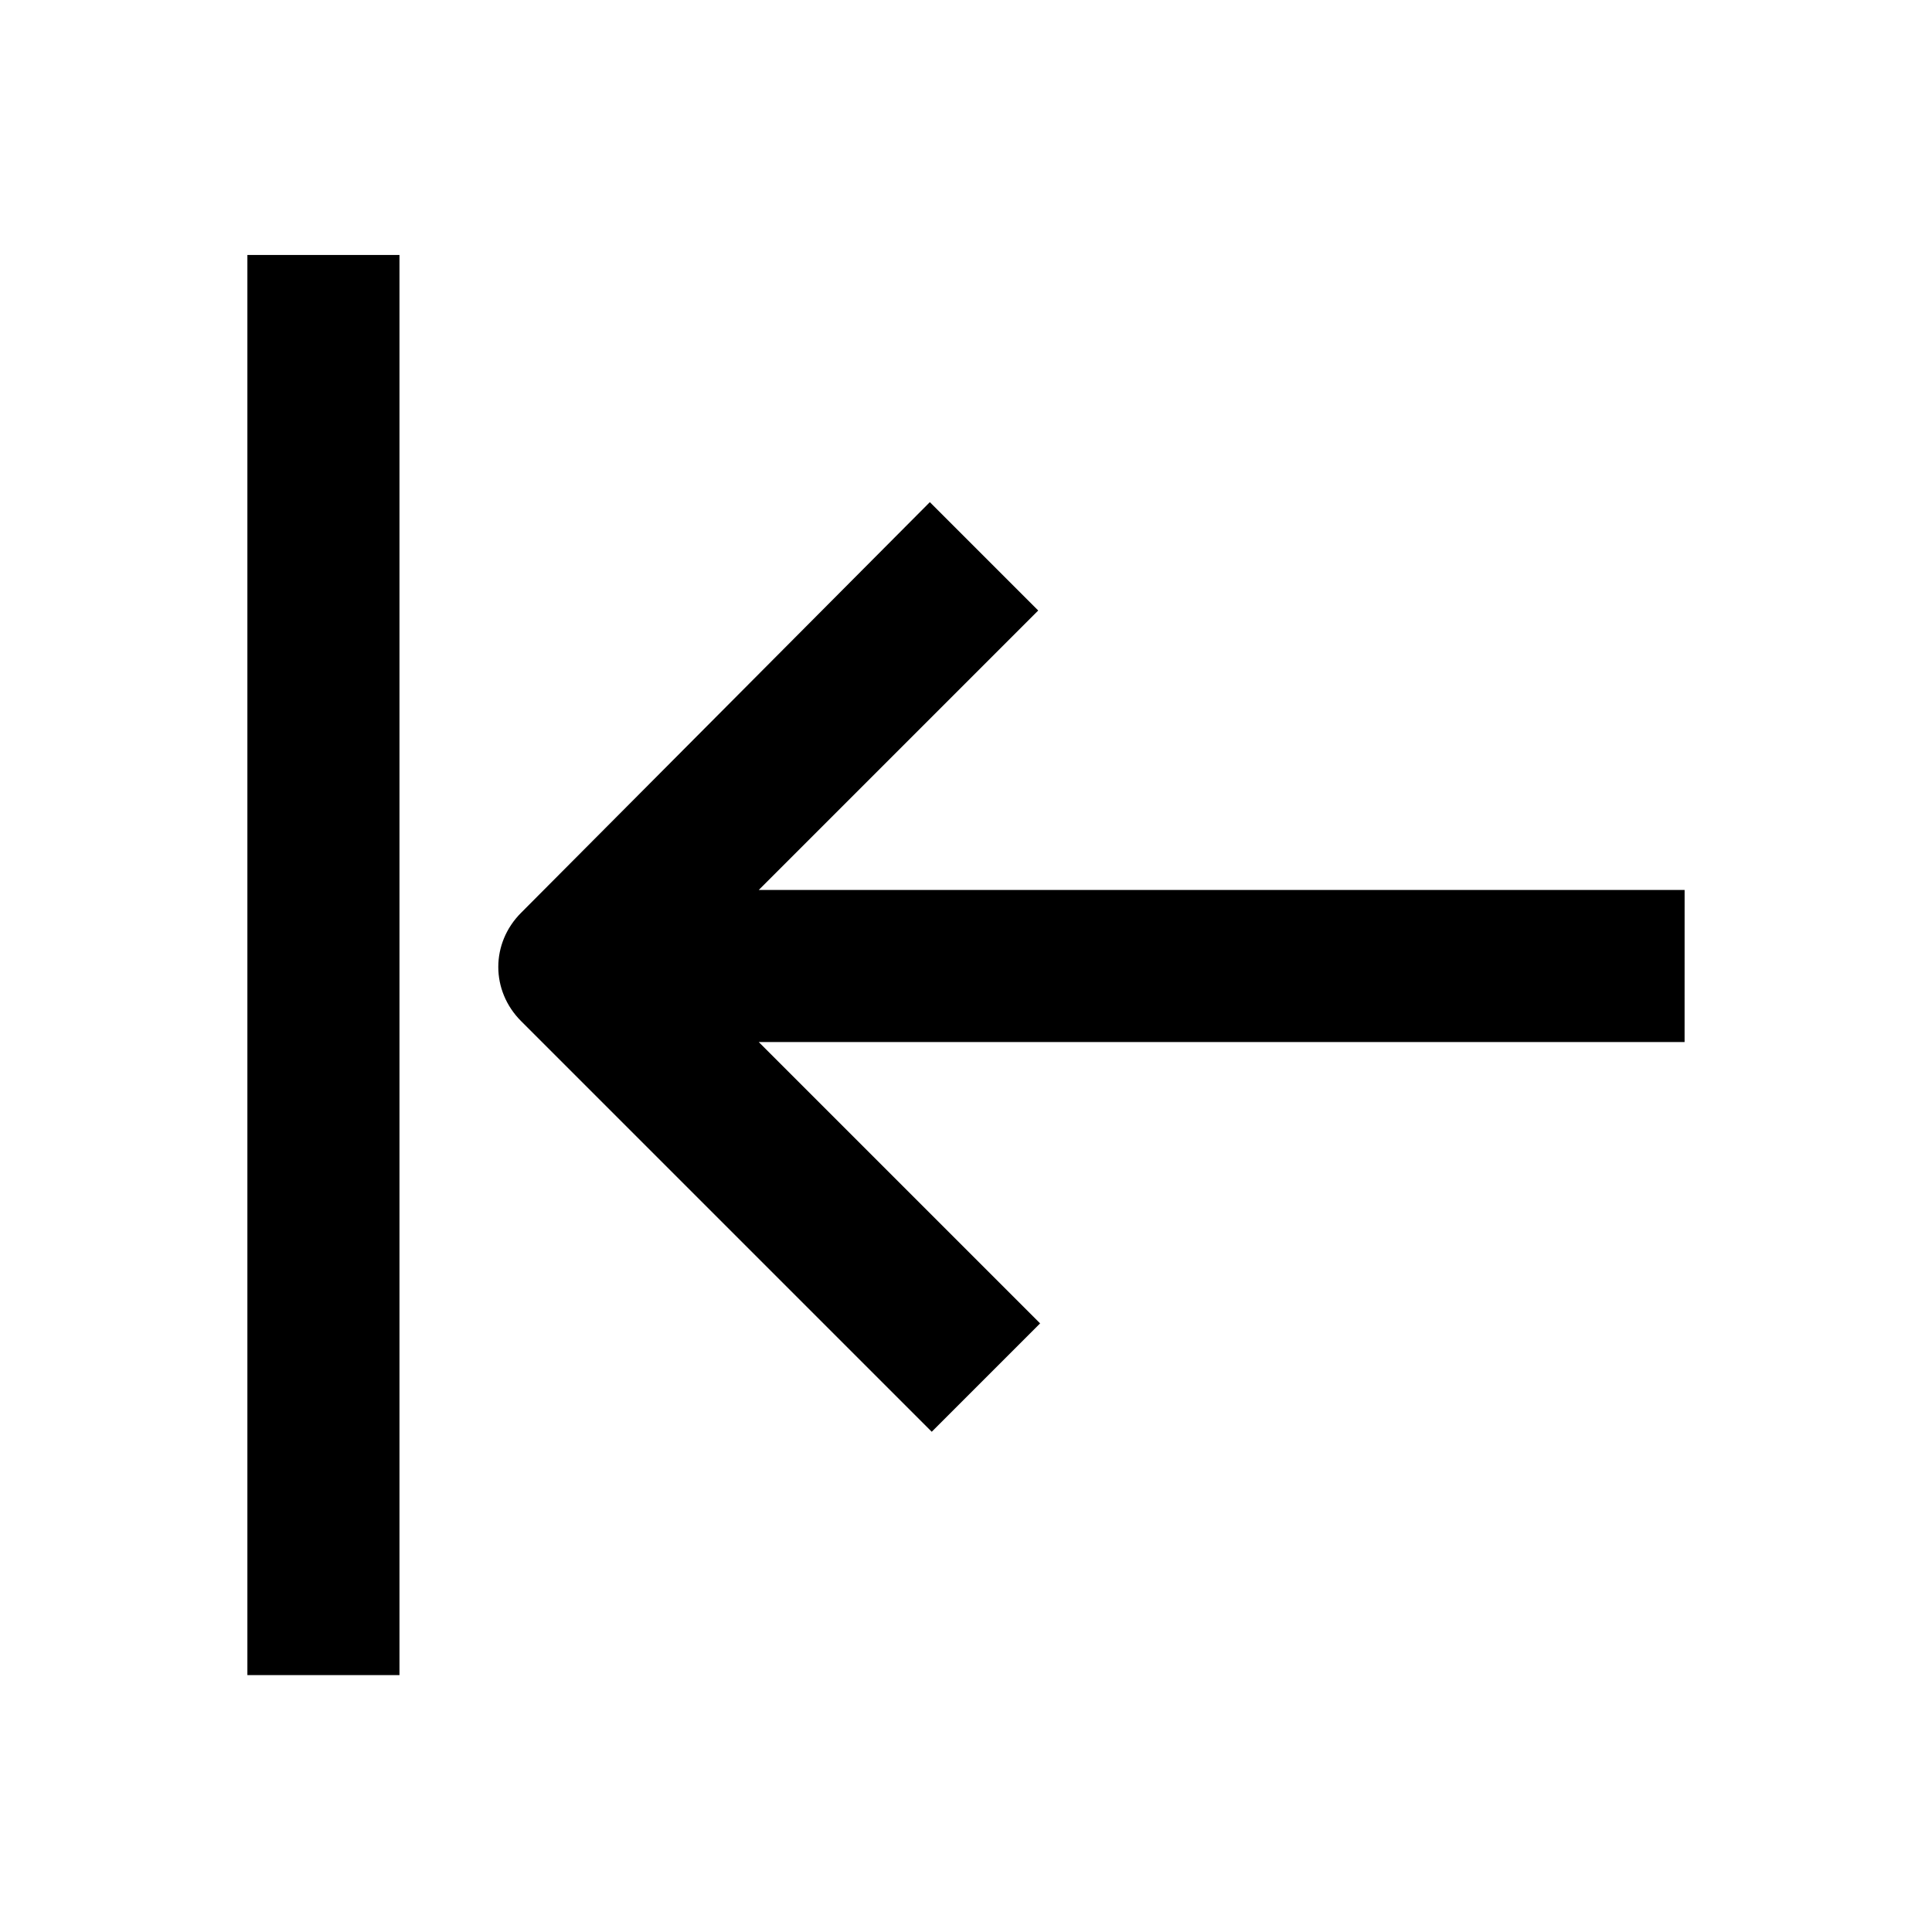 <?xml version="1.0" encoding="UTF-8"?>
<!-- Uploaded to: ICON Repo, www.svgrepo.com, Generator: ICON Repo Mixer Tools -->
<svg fill="#000000" width="800px" height="800px" version="1.1" viewBox="144 144 512 512" xmlns="http://www.w3.org/2000/svg">
 <g>
  <path d="m590.44 379.85h-245.36l74.059-74.059-28.719-28.719-108.32 108.82c-8.062 8.062-8.062 20.656 0 28.719l108.82 108.82 28.719-28.719-74.566-74.562h245.36z"/>
  <path d="m209.56 211.57h40.305v376.35h-40.305z"/>
 </g>
</svg>